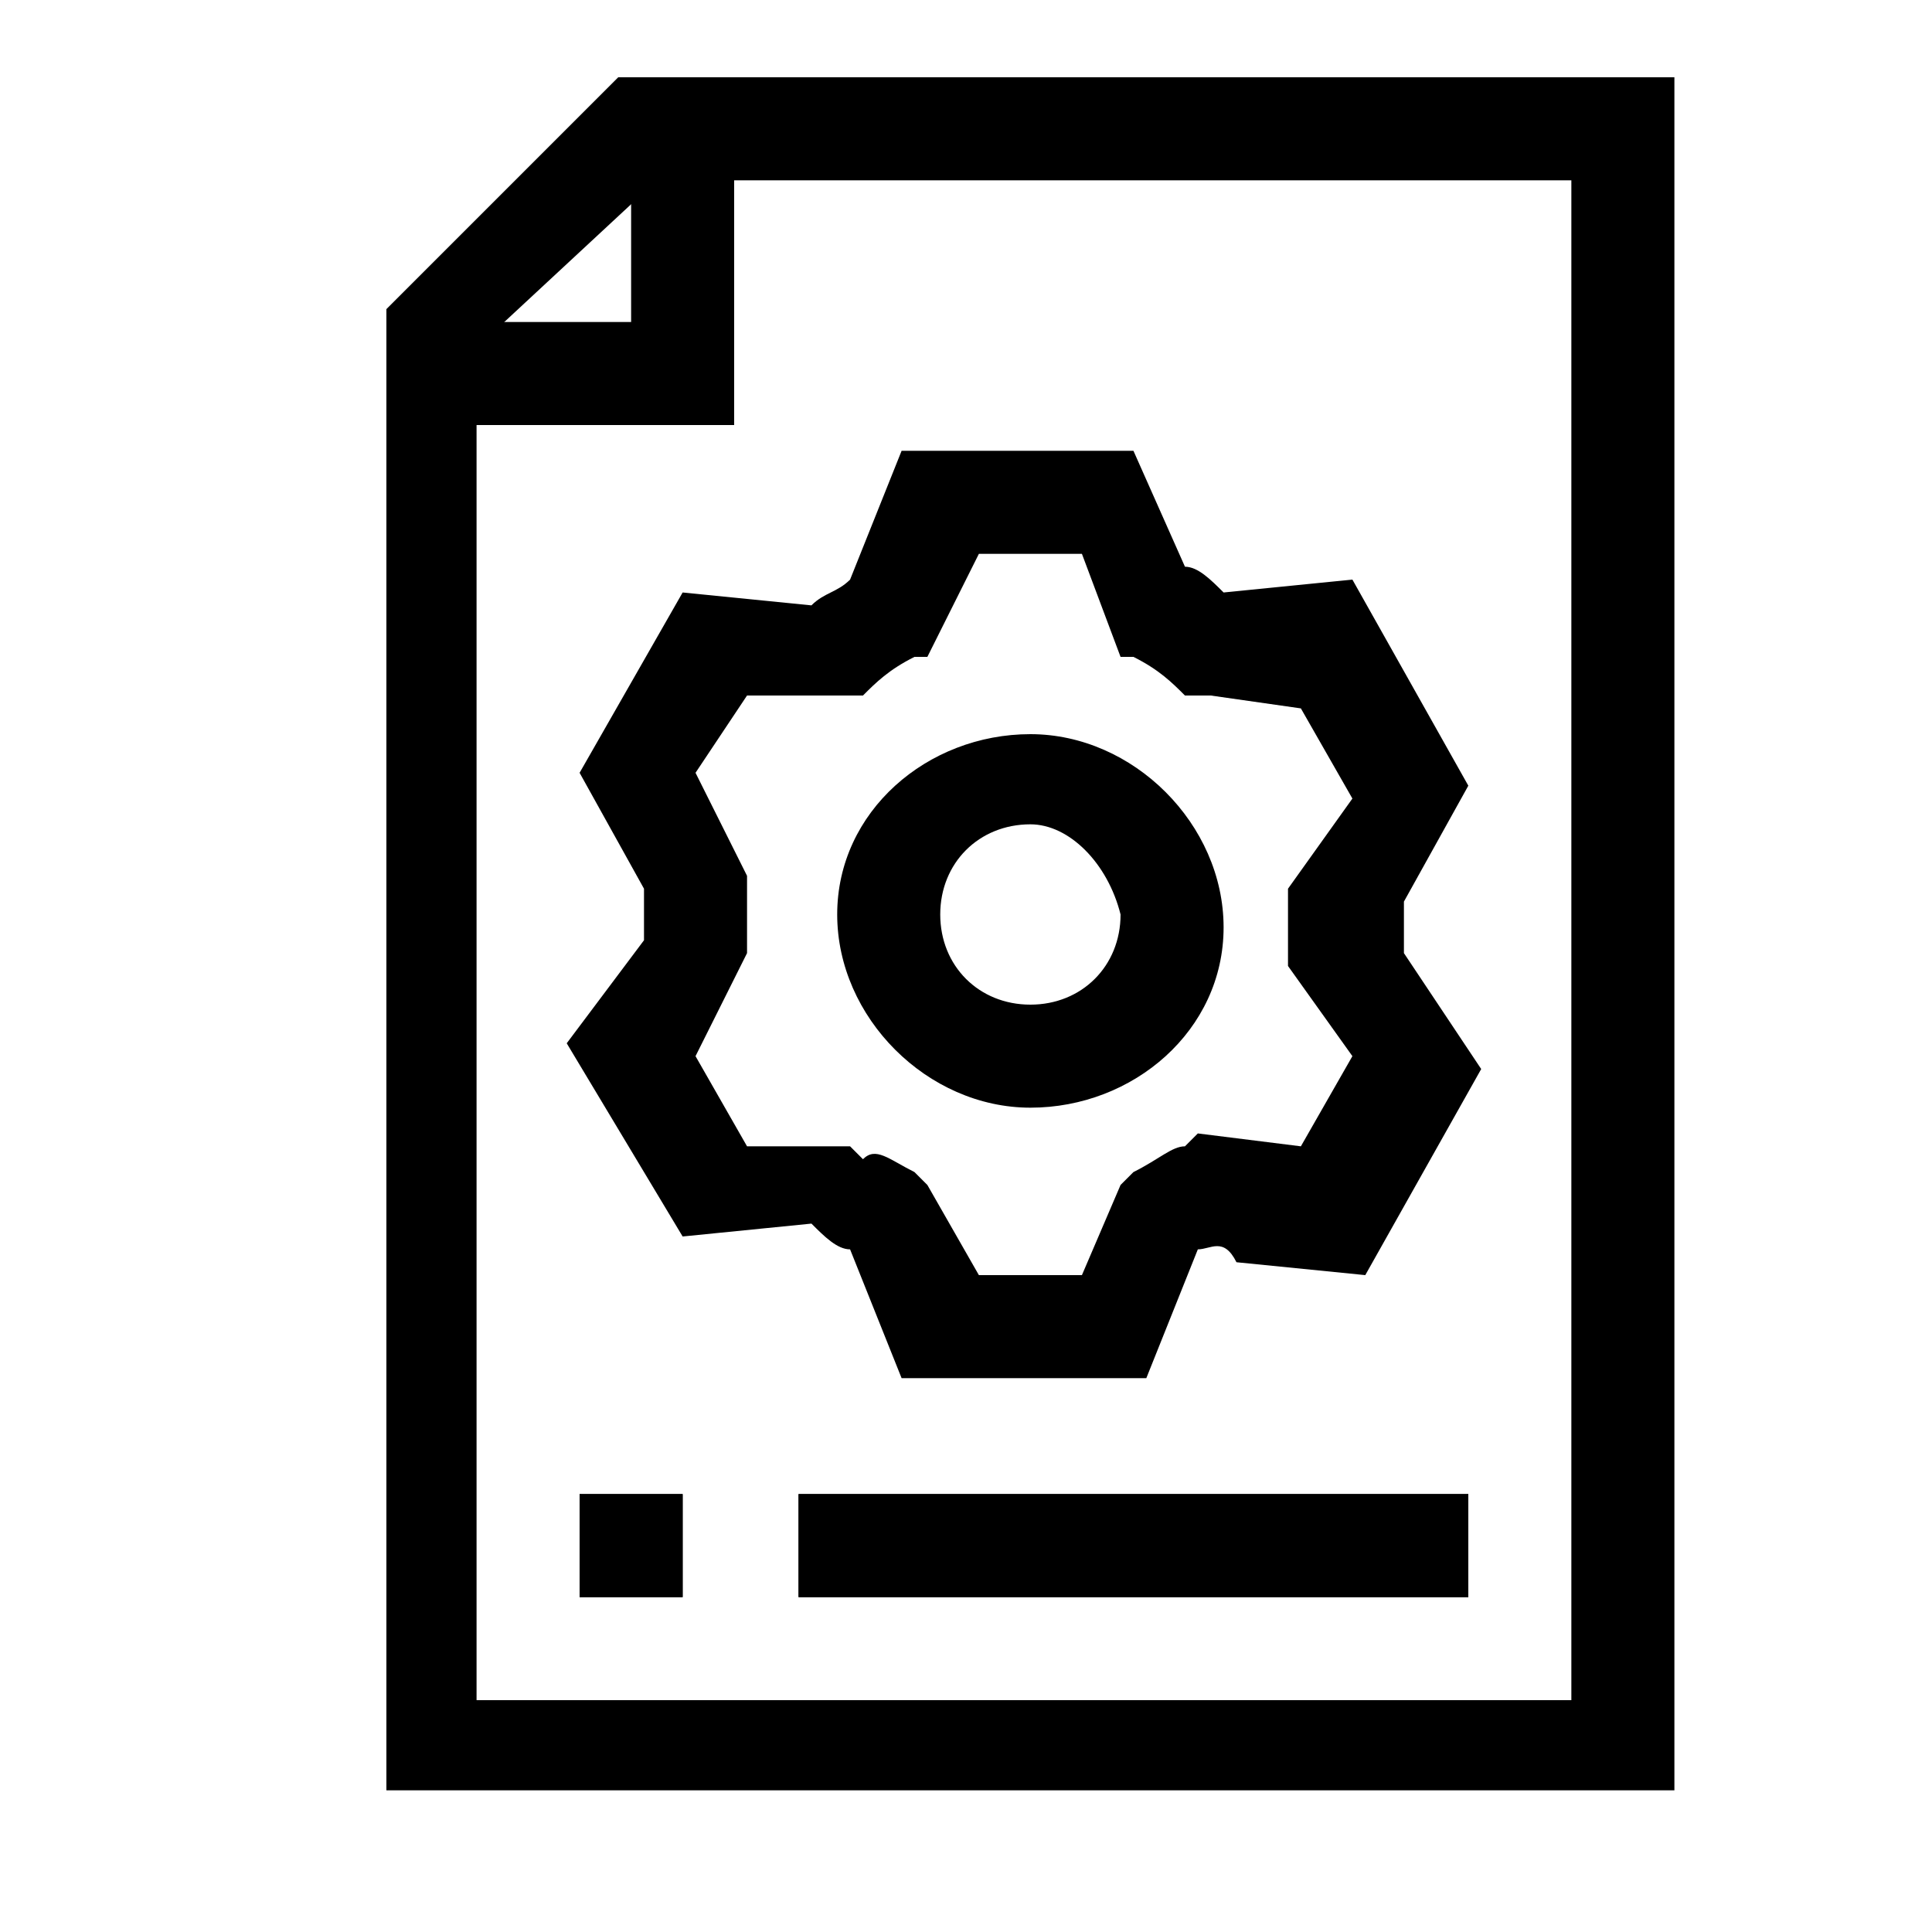 <?xml version="1.0" encoding="utf-8"?>
<!-- Generator: Adobe Illustrator 27.0.1, SVG Export Plug-In . SVG Version: 6.00 Build 0)  -->
<svg version="1.1" id="Layer_1" xmlns="http://www.w3.org/2000/svg" xmlns:xlink="http://www.w3.org/1999/xlink" x="0px" y="0px"
	 viewBox="0 0 15 15" style="enable-background:new 0 0 15 15;" xml:space="preserve">
<g>
	<g>
		<g>
			<path d="M8.9,10.7H7L6.6,9.7c-0.1,0-0.2-0.1-0.3-0.2l-1,0.1L4.4,8.1L5,7.3c0-0.1,0-0.1,0-0.2C5,7,5,7,5,6.9L4.5,6l0.8-1.4l1,0.1
				c0.1-0.1,0.2-0.1,0.3-0.2L7,3.5h1.8l0.4,0.9c0.1,0,0.2,0.1,0.3,0.2l1-0.1l0.9,1.6L10.9,7c0,0.1,0,0.1,0,0.2c0,0.1,0,0.1,0,0.2
				l0.6,0.9l-0.9,1.6l-1-0.1C9.5,9.6,9.4,9.7,9.3,9.7L8.9,10.7z M7.6,9.9h0.8l0.3-0.7l0.1-0.1C9,9,9.1,8.9,9.2,8.9l0.1-0.1l0.8,0.1
				l0.4-0.7l-0.5-0.7l0-0.1c0-0.1,0-0.2,0-0.2c0-0.1,0-0.1,0-0.2l0-0.1l0.5-0.7l-0.4-0.7L9.4,5.4L9.2,5.4C9.1,5.3,9,5.2,8.8,5.1
				L8.7,5.1L8.4,4.3H7.6L7.2,5.1L7.1,5.1C6.9,5.2,6.8,5.3,6.7,5.4L6.6,5.4l-0.8,0L5.4,6l0.4,0.8l0,0.1c0,0.1,0,0.2,0,0.2
				s0,0.1,0,0.2l0,0.1L5.4,8.2l0.4,0.7l0.8,0l0.1,0.1C6.8,8.9,6.9,9,7.1,9.1l0.1,0.1L7.6,9.9z"/>
			<path d="M8,8.6c-0.8,0-1.5-0.7-1.5-1.5S7.2,5.7,8,5.7s1.5,0.7,1.5,1.5S8.8,8.6,8,8.6z M8,6.4c-0.4,0-0.7,0.3-0.7,0.7
				c0,0.4,0.3,0.7,0.7,0.7c0.4,0,0.7-0.3,0.7-0.7C8.6,6.7,8.3,6.4,8,6.4z"/>
		</g>
		<g>
			<rect x="6.2" y="11.6" width="5.2" height="0.8"/>
			<rect x="4.5" y="11.6" width="0.8" height="0.8"/>
		</g>
	</g>
	<g>
		<path d="M13,13.9h-10V2.4l1.8-1.8H13V13.9z M3.7,13.2h8.5V1.4H5.1L3.7,2.7V13.2z"/>
		<polygon points="5.7,3.3 3.3,3.3 3.3,2.5 4.9,2.5 4.9,1 5.7,1 		"/>
		<rect x="6.2" y="11.6" width="5.2" height="0.8"/>
		<rect x="4.5" y="11.6" width="0.8" height="0.8"/>
	</g>
</g>
</svg>
